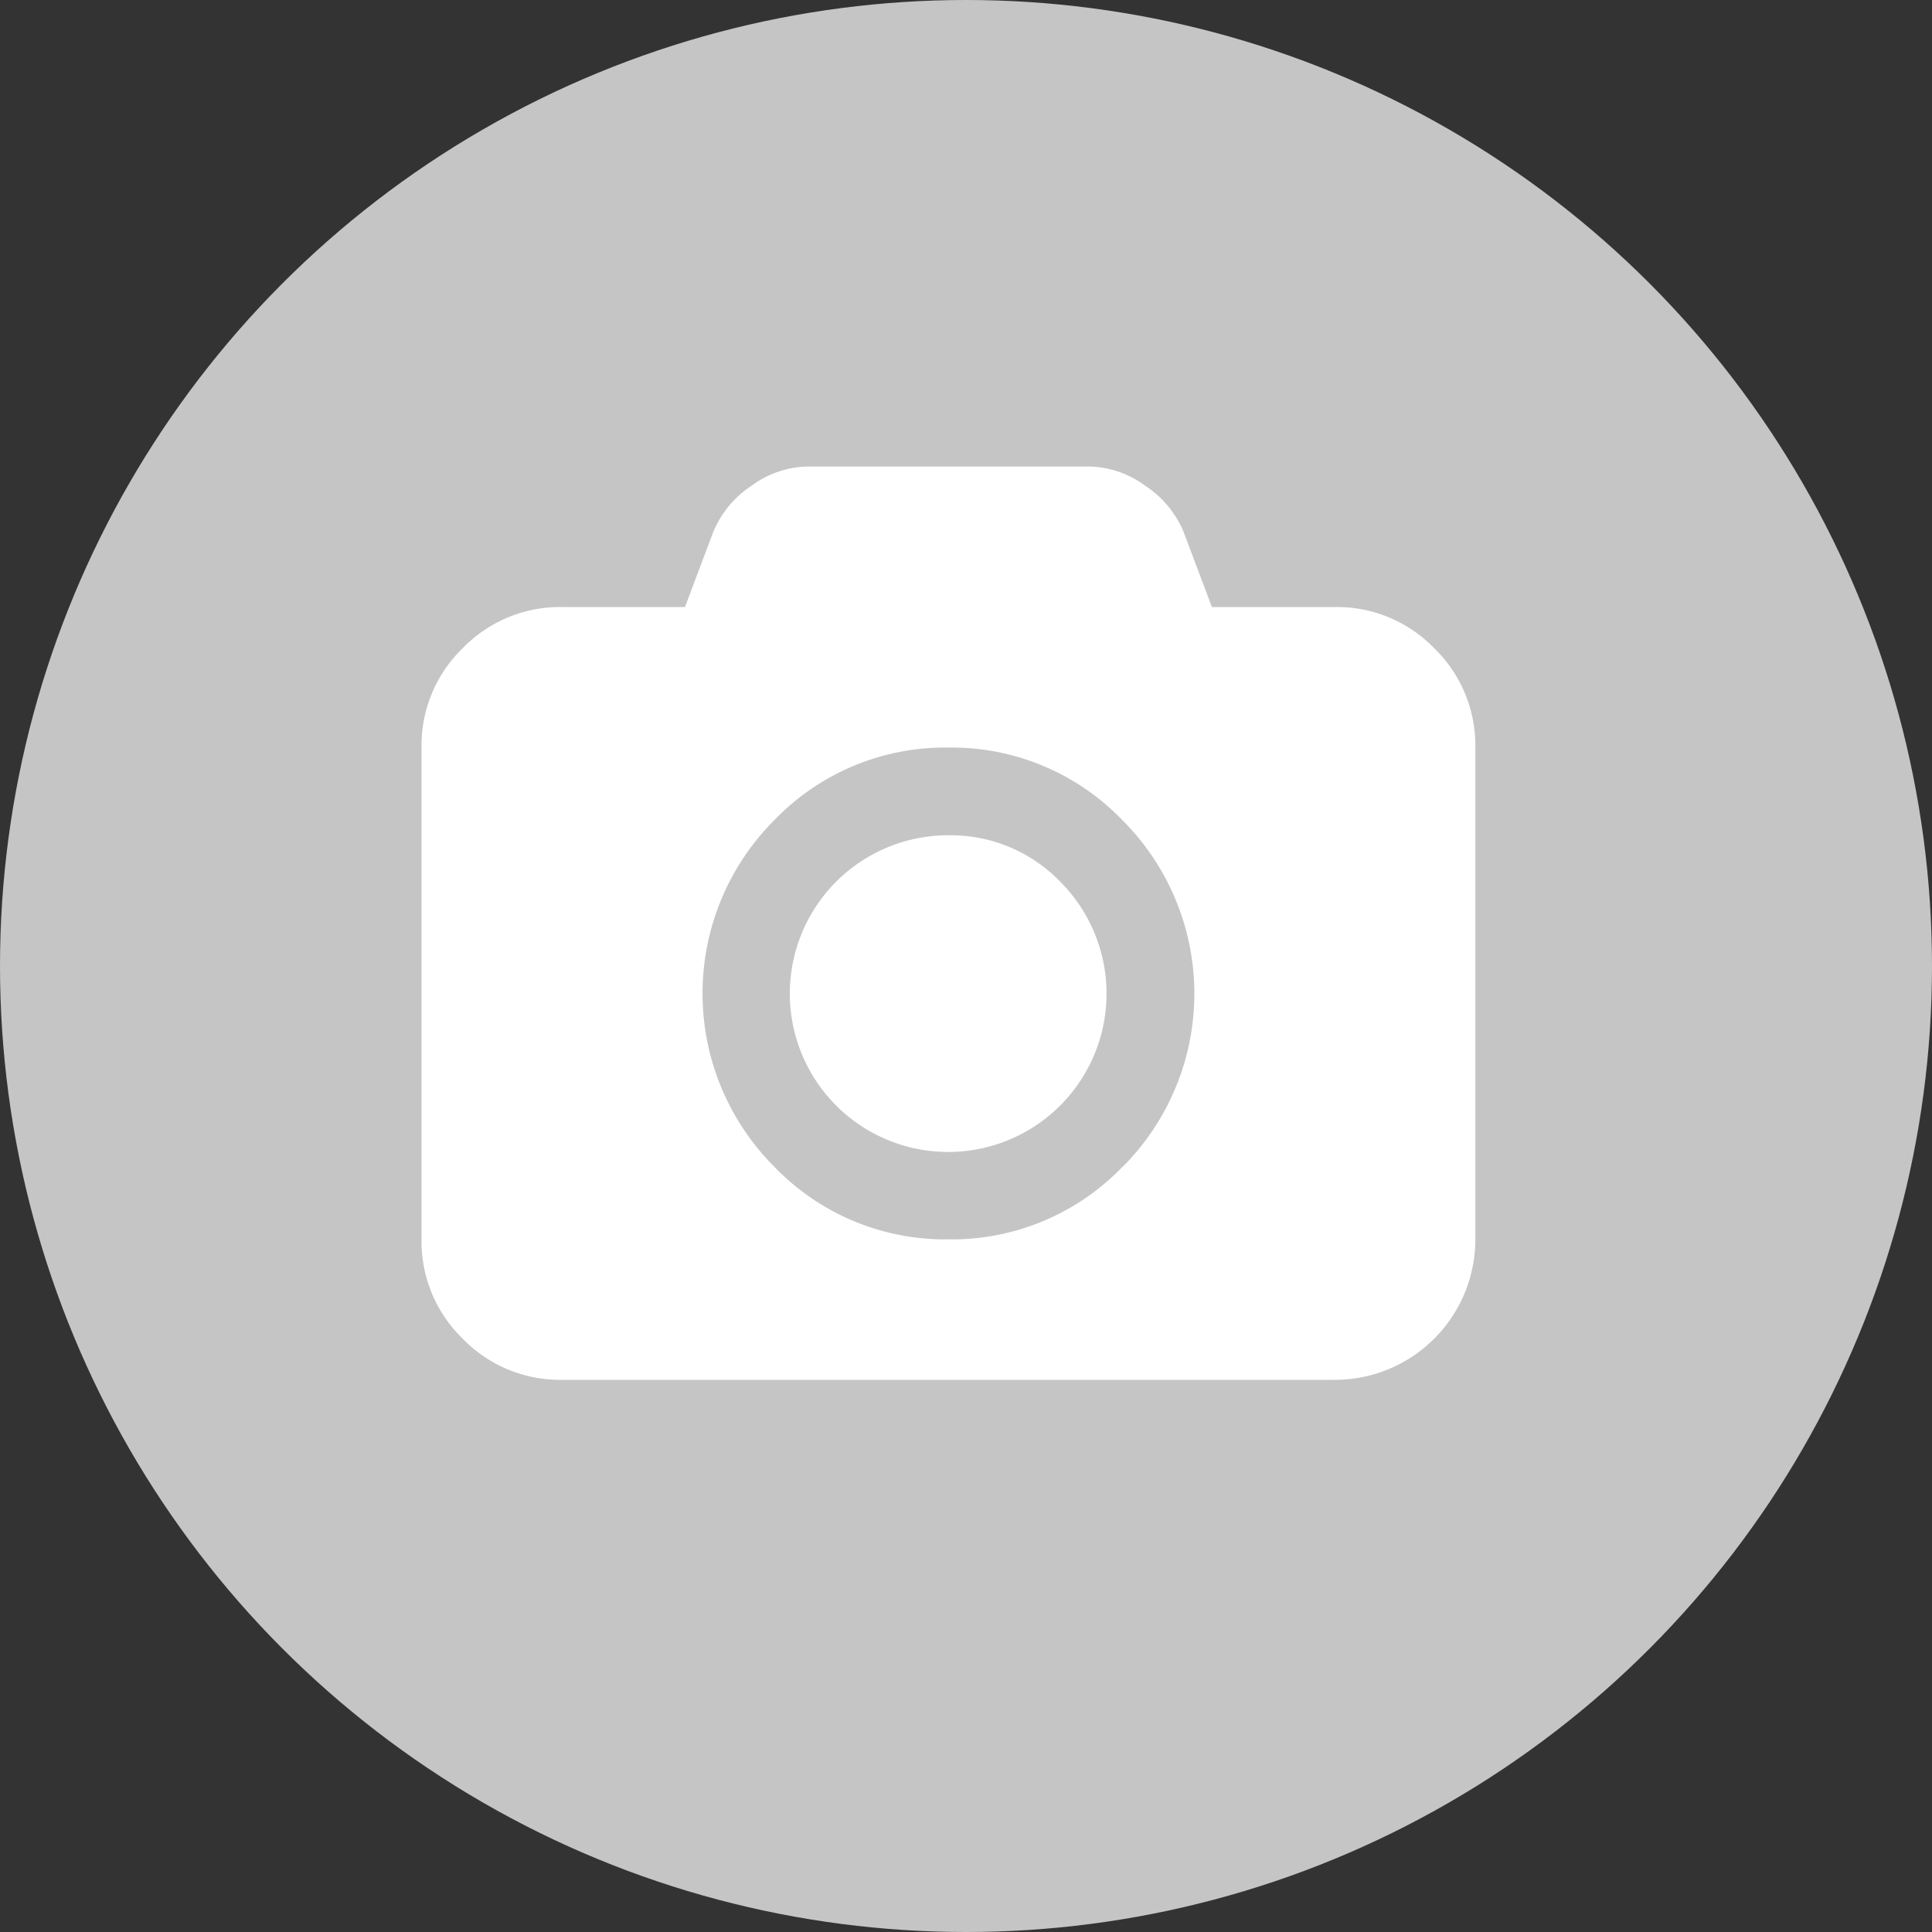 <?xml version="1.0" encoding="UTF-8"?> <svg xmlns="http://www.w3.org/2000/svg" width="55" height="55" viewBox="0 0 55 55"><rect x="0" y="0" width="55" height="55" fill="#333333" stroke="none"/> <g transform="translate(-1335 -1997)"> <circle cx="27.5" cy="27.5" r="27.5" transform="translate(1335 1997)" fill="#c5c5c5"></circle> <g transform="translate(1347 1973.741)"> <g transform="translate(0 36.54)"> <path d="M28.828,41.712A3.854,3.854,0,0,0,26,40.54H22.5l-.8-2.125a2.9,2.9,0,0,0-1.086-1.32A2.783,2.783,0,0,0,19,36.54H11a2.783,2.783,0,0,0-1.617.555A2.9,2.9,0,0,0,8.3,38.415L7.5,40.54H4a3.854,3.854,0,0,0-2.828,1.172A3.854,3.854,0,0,0,0,44.54v14a3.853,3.853,0,0,0,1.172,2.828A3.854,3.854,0,0,0,4,62.54H26a4,4,0,0,0,4-4v-14a3.854,3.854,0,0,0-1.172-2.828ZM19.945,56.486A6.741,6.741,0,0,1,15,58.541a6.742,6.742,0,0,1-4.945-2.055,6.978,6.978,0,0,1,0-9.891A6.741,6.741,0,0,1,15,44.541,6.742,6.742,0,0,1,19.945,46.6a6.978,6.978,0,0,1,0,9.891Z" transform="translate(0 -36.54)" fill="#fff"></path> <path d="M196.356,228.4a4.508,4.508,0,1,0,3.18,1.32,4.334,4.334,0,0,0-3.18-1.32Z" transform="translate(-181.356 -217.903)" fill="#fff"></path> </g> </g> </g> </svg> 